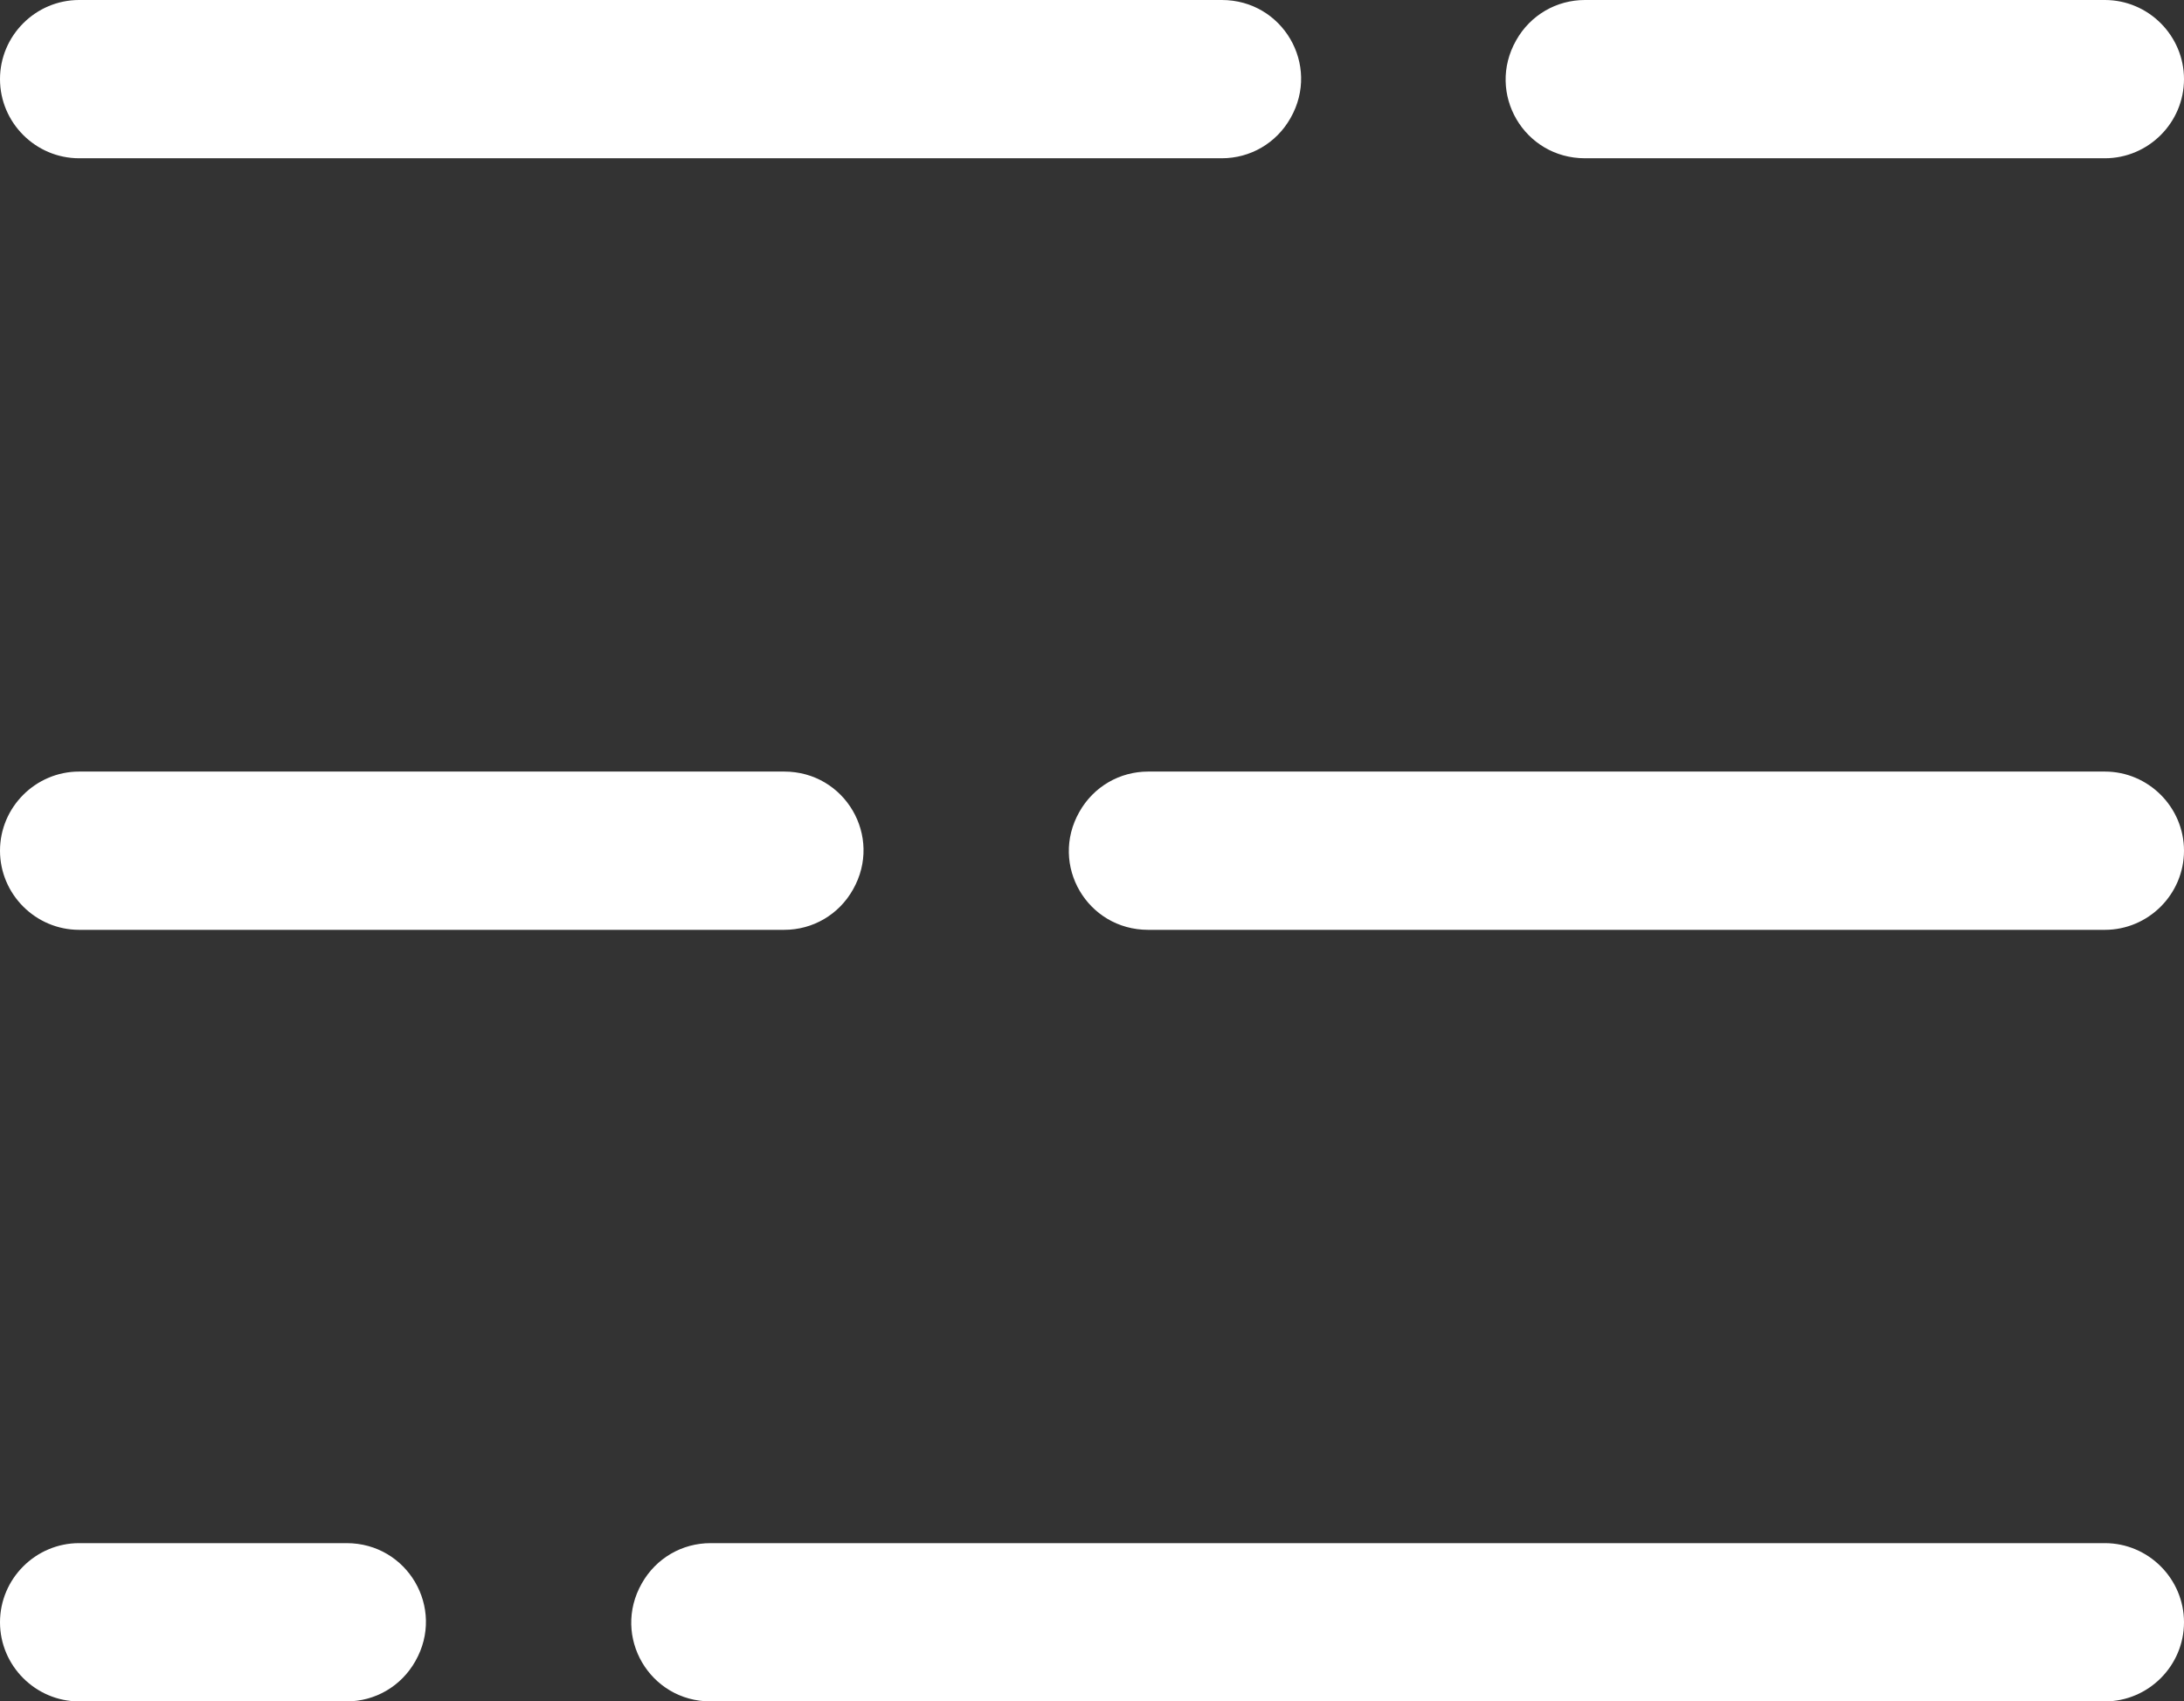 <svg xmlns="http://www.w3.org/2000/svg" id="Livello_1" data-name="Livello 1" viewBox="0 0 27.6 21.5"><rect x="0" y="0" width="27.6" height="21.5" fill="#333333" stroke="none"/><defs><style>      .cls-1 {        fill: #fff;        stroke-width: 0px;      }    </style></defs><path class="cls-1" d="M27.6,10.75h0c0-.55-.45-1-1-1h-12.09c-.36,0-.69.19-.87.51h0c-.38.67.1,1.49.87,1.49h12.09c.55,0,1-.45,1-1Z"></path><path class="cls-1" d="M0,10.75h0c0,.55.45,1,1,1h8.91c.36,0,.69-.19.87-.51h0c.38-.67-.1-1.49-.87-1.49H1c-.55,0-1,.45-1,1Z"></path><path class="cls-1" d="M27.6,1h0c0-.55-.45-1-1-1h-6.57c-.36,0-.69.19-.87.51h0c-.38.67.1,1.49.87,1.49h6.57c.55,0,1-.45,1-1Z"></path><path class="cls-1" d="M0,1h0c0,.55.45,1,1,1h14.44c.36,0,.69-.19.87-.51h0c.38-.67-.1-1.49-.87-1.49H1C.45,0,0,.45,0,1Z"></path><path class="cls-1" d="M27.6,20.5h0c0-.55-.45-1-1-1H8.98c-.36,0-.69.19-.87.51h0c-.38.67.1,1.49.87,1.49h17.62c.55,0,1-.45,1-1Z"></path><path class="cls-1" d="M0,20.5h0c0,.55.45,1,1,1h3.38c.36,0,.69-.19.87-.51h0c.38-.67-.1-1.49-.87-1.49H1c-.55,0-1,.45-1,1Z"></path></svg>
